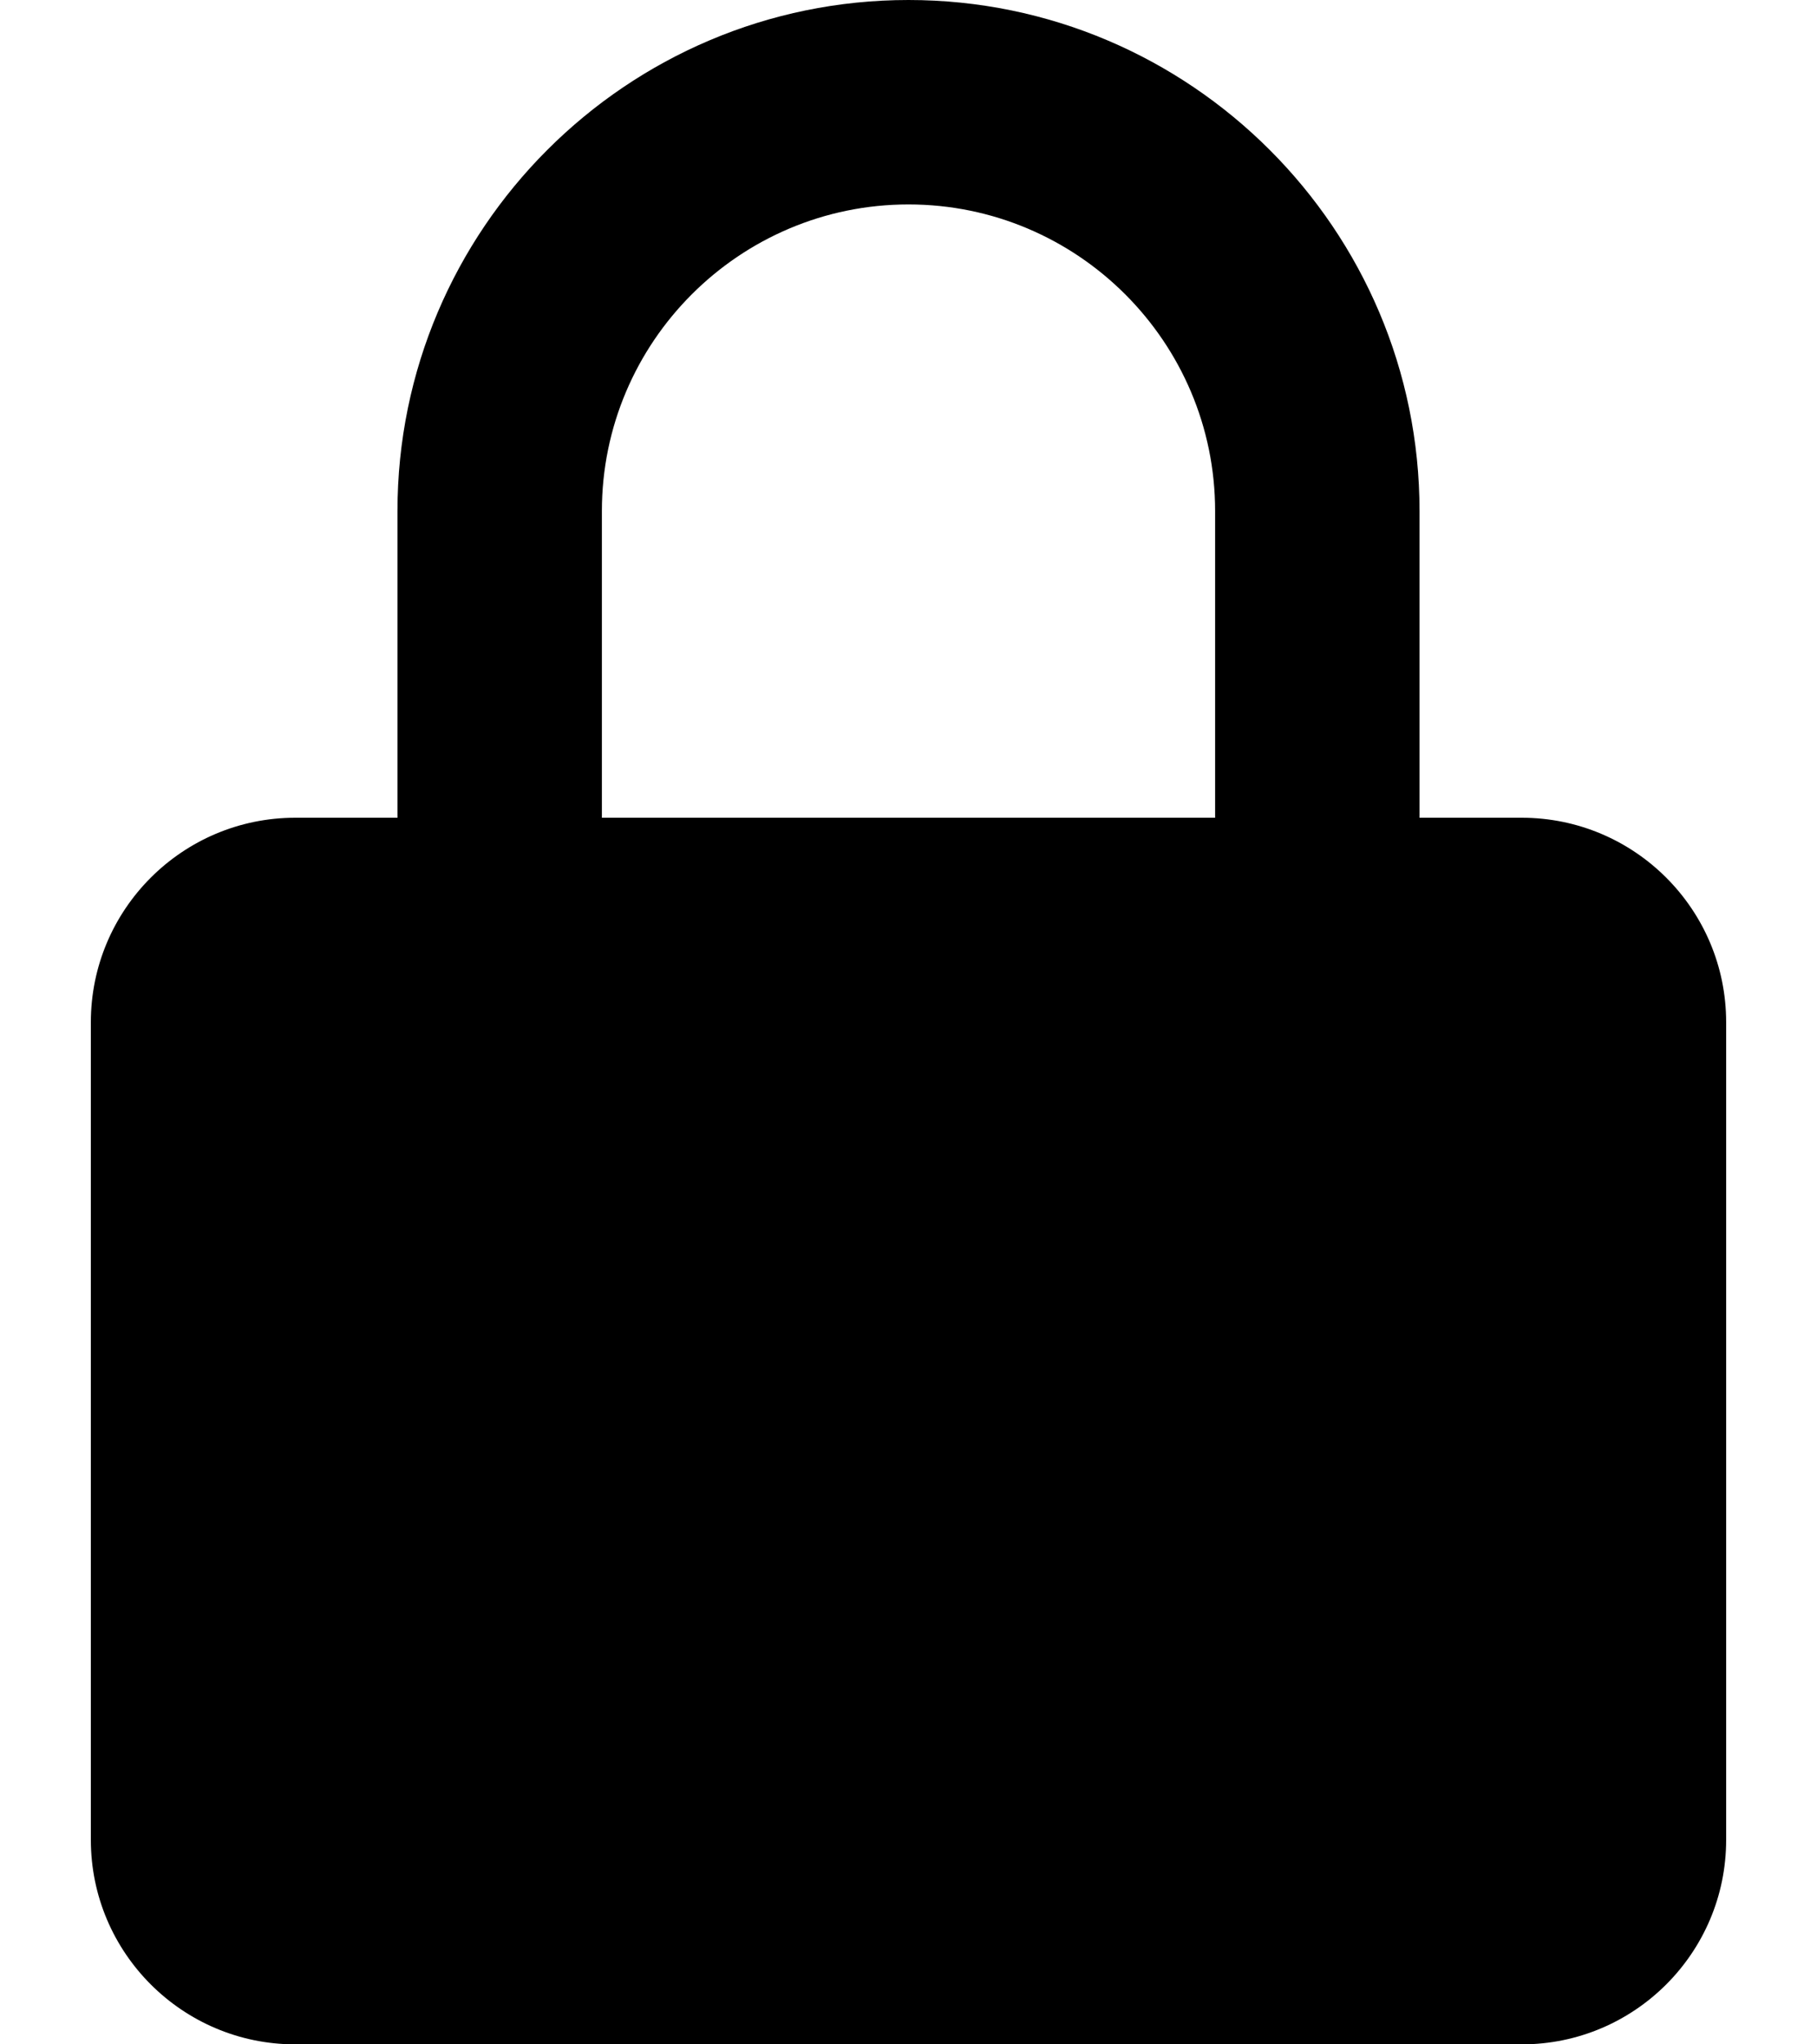<svg width="16" height="18" viewBox="0 0 16 18" fill="none" xmlns="http://www.w3.org/2000/svg">
<path d="M15.2 9C15.2 8.007 14.393 7.2 13.4 7.2H12.5V4.5C12.5 2.019 10.481 0 8 0C5.519 0 3.5 2.019 3.5 4.5V7.2H2.6C1.607 7.2 0.8 8.007 0.8 9V16.2C0.8 17.193 1.607 18 2.6 18H13.4C14.393 18 15.2 17.193 15.2 16.2V9ZM5.3 4.5C5.3 3.011 6.511 1.8 8 1.8C9.489 1.8 10.7 3.011 10.7 4.5V7.2H5.3V4.5Z" fill="black"/>
</svg>
